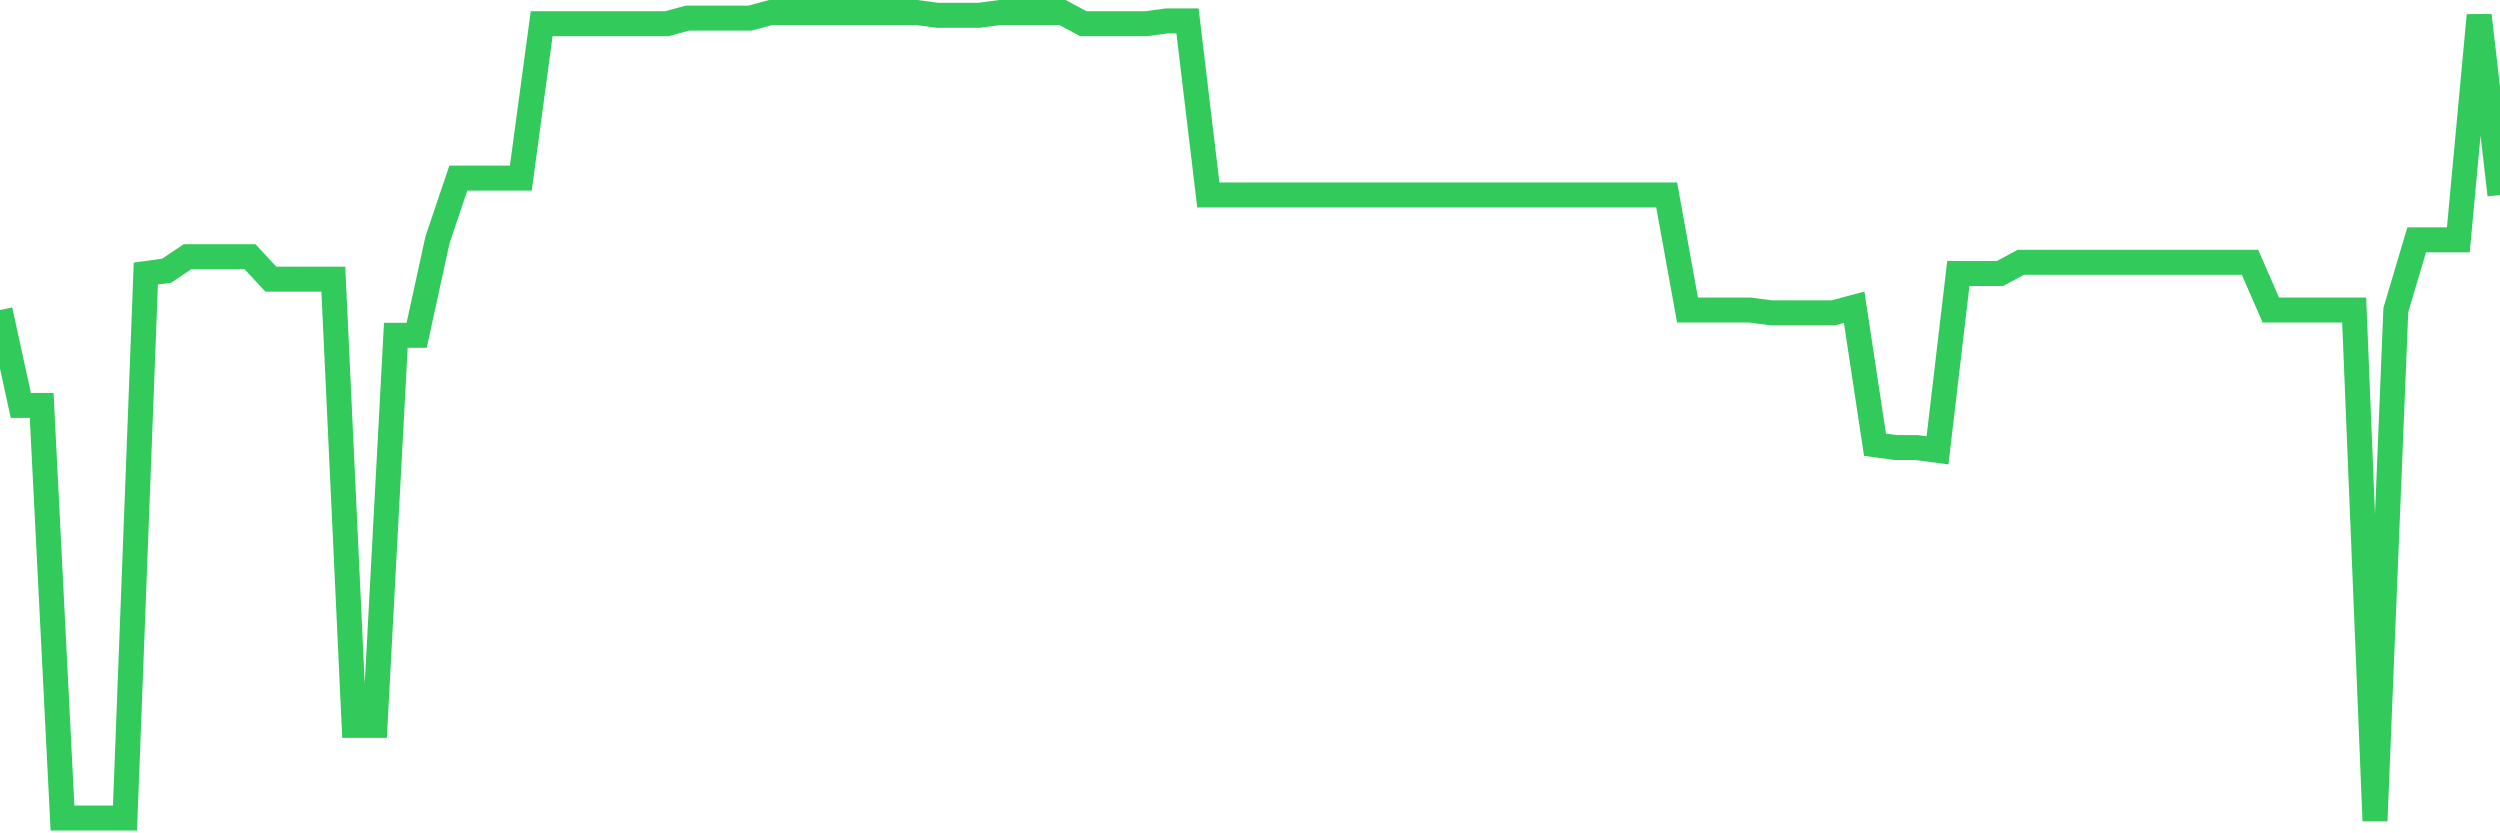 <svg
  xmlns="http://www.w3.org/2000/svg"
  xmlns:xlink="http://www.w3.org/1999/xlink"
  width="120"
  height="40"
  viewBox="0 0 120 40"
  preserveAspectRatio="none"
>
  <polyline
    points="0,14.881 1,19.461 2,19.461 3,39.265 4,39.265 5,39.265 6,39.265 7,13.129 8,12.994 9,12.321 10,12.321 11,12.321 12,12.321 13,13.399 14,13.399 15,13.399 16,13.399 17,34.819 18,34.819 19,16.093 20,16.093 21,11.512 22,8.549 23,8.549 24,8.549 25,8.549 26,1.139 27,1.139 28,1.139 29,1.139 30,1.139 31,1.139 32,1.139 33,0.869 34,0.869 35,0.869 36,0.869 37,0.6 38,0.6 39,0.6 40,0.6 41,0.6 42,0.6 43,0.6 44,0.6 45,0.735 46,0.735 47,0.735 48,0.6 49,0.6 50,0.6 51,0.6 52,1.139 53,1.139 54,1.139 55,1.139 56,1.004 57,1.004 58,9.357 59,9.357 60,9.357 61,9.357 62,9.357 63,9.357 64,9.357 65,9.357 66,9.357 67,9.357 68,9.357 69,9.357 70,9.357 71,9.357 72,9.357 73,9.357 74,9.357 75,9.357 76,9.357 77,9.357 78,9.357 79,9.357 80,9.357 81,14.881 82,14.881 83,14.881 84,14.881 85,15.015 86,15.015 87,15.015 88,15.015 89,14.746 90,21.347 91,21.482 92,21.482 93,21.617 94,13.129 95,13.129 96,13.129 97,12.59 98,12.59 99,12.59 100,12.59 101,12.59 102,12.59 103,12.59 104,12.59 105,12.59 106,12.59 107,12.59 108,12.59 109,14.881 110,14.881 111,14.881 112,14.881 113,14.881 114,39.4 115,14.881 116,11.512 117,11.512 118,11.512 119,0.735 120,9.357"
    fill="none"
    stroke="#32ca5b"
    stroke-width="1.2"
  >
  </polyline>
</svg>